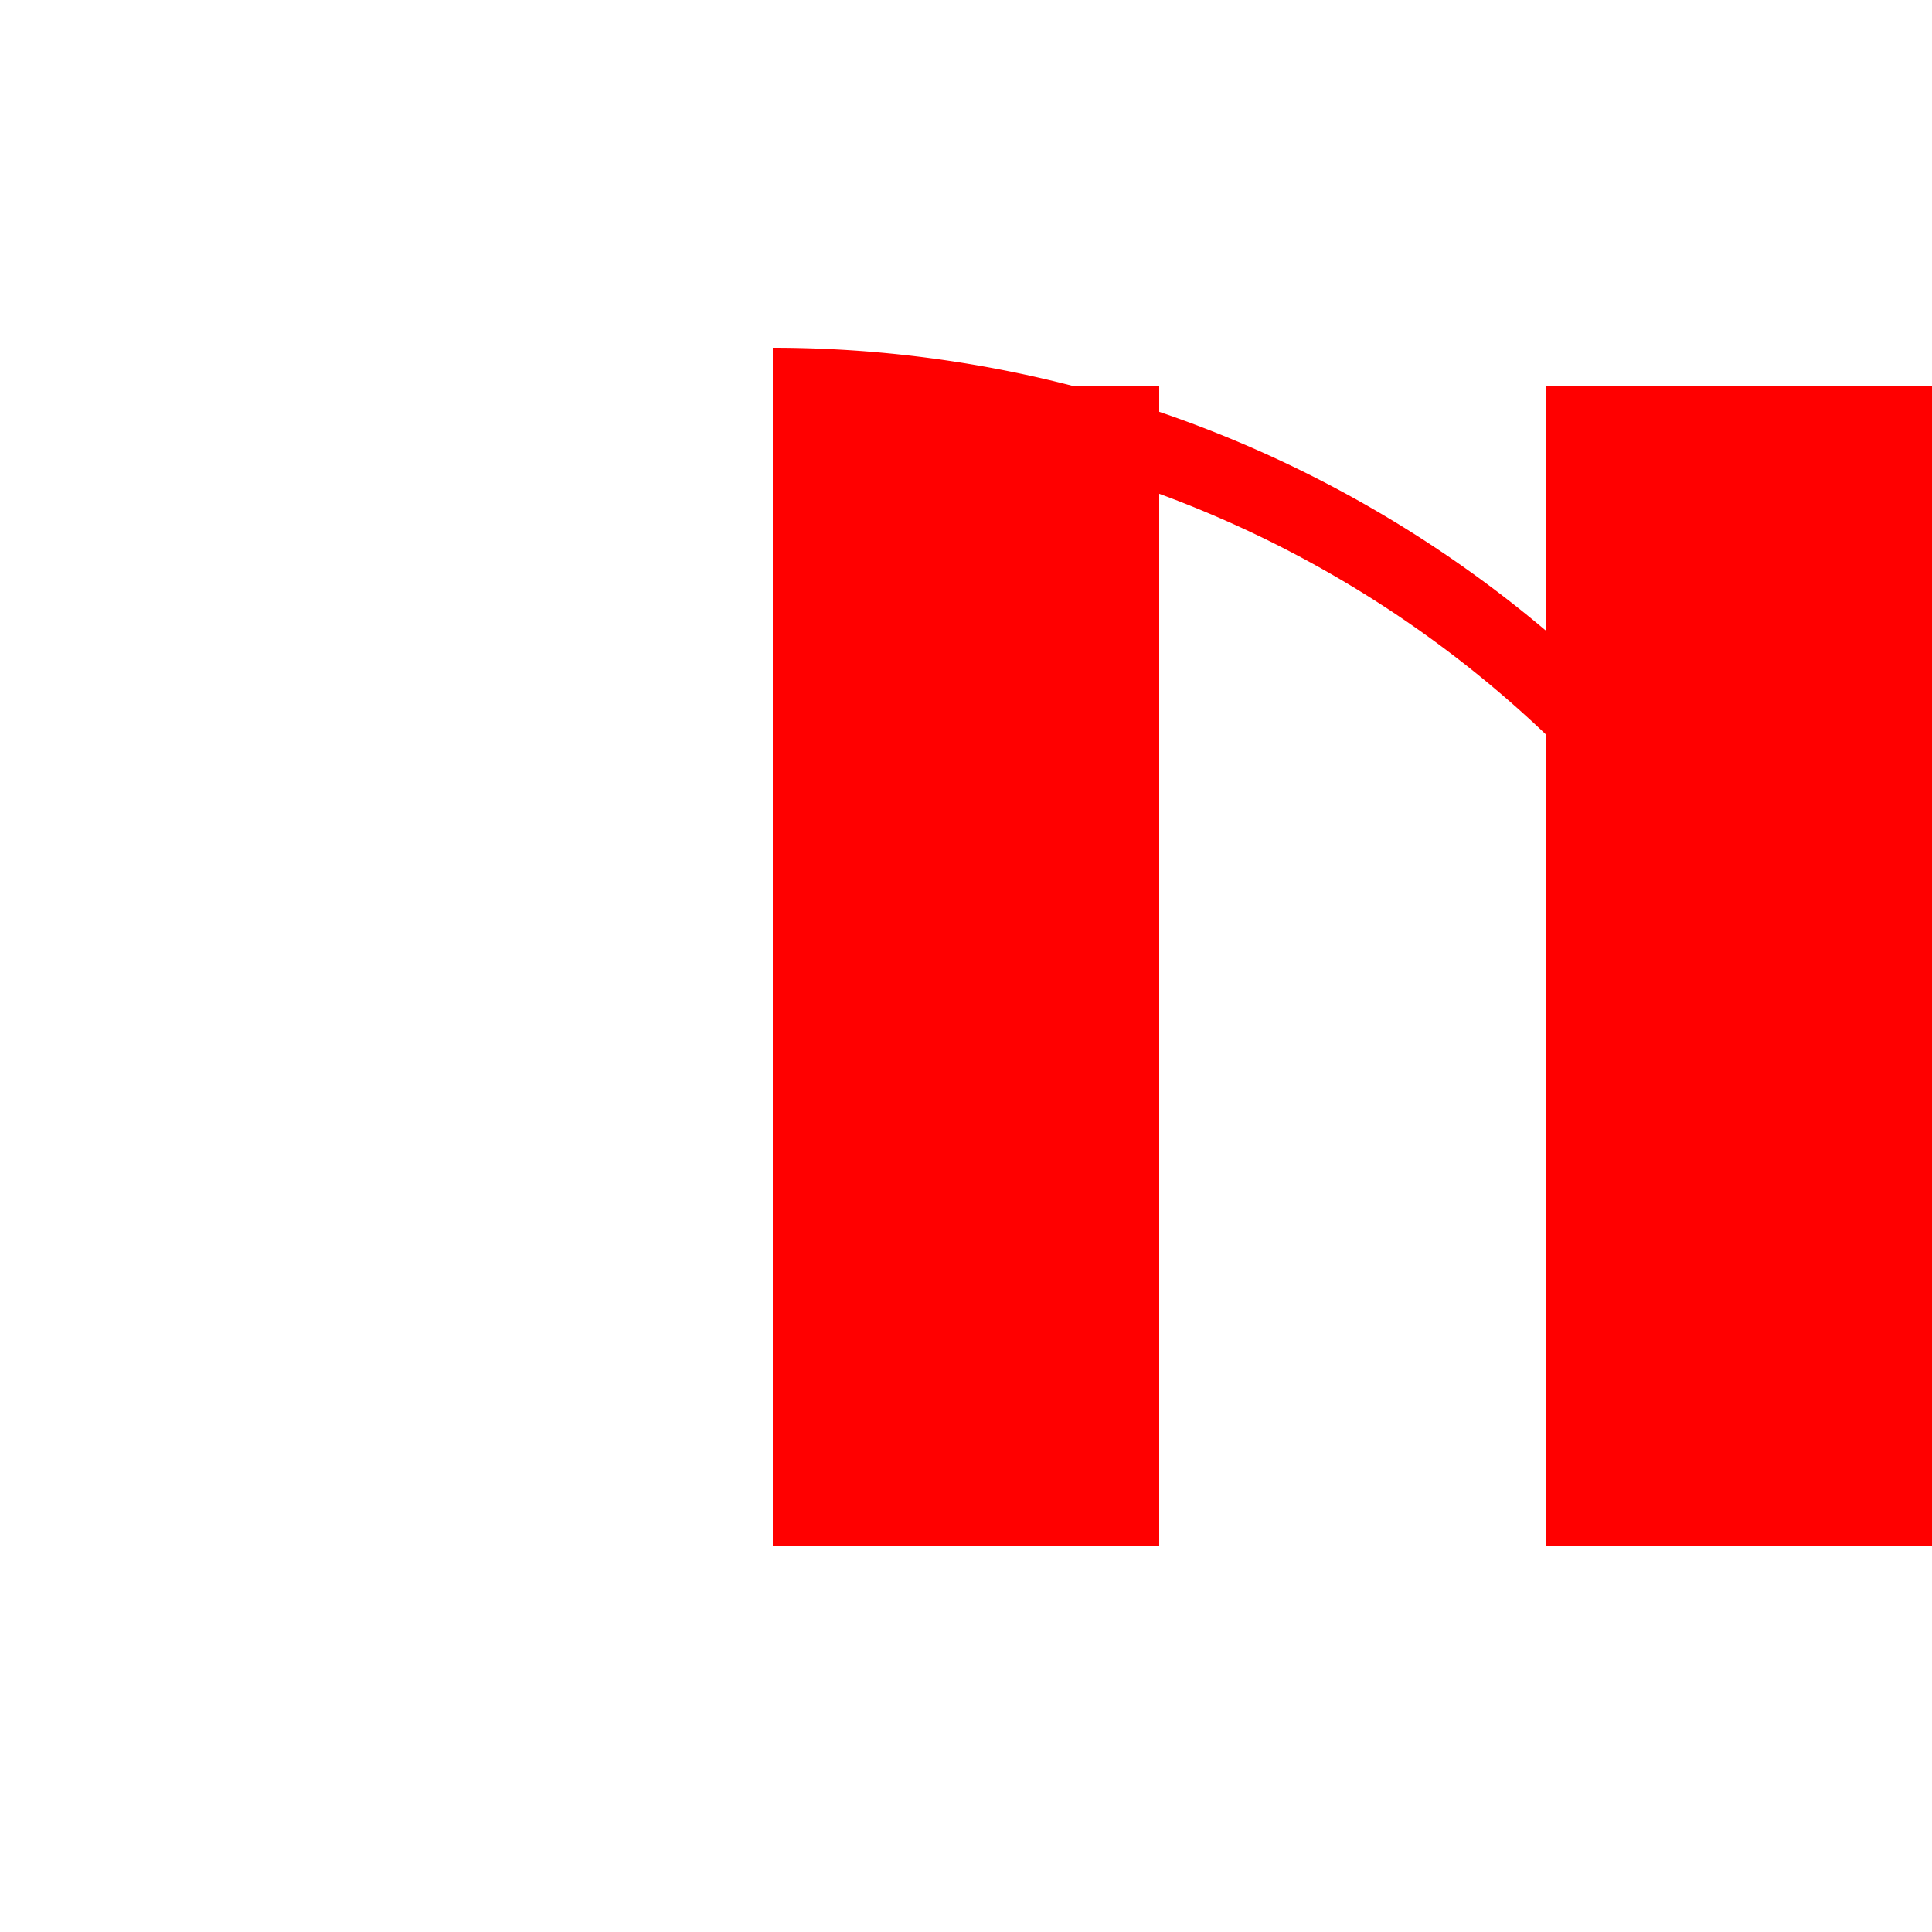 <!--

Generated by DrawGPT.
Free, open source, AI generated images in SVG, PNG, and HTML Canvas format.
https://drawgpt.ai

Created: 2023-12-01T12:15:15.599Z
Link: https://drawgpt.ai/prompt/128636/

-->
<svg xmlns="http://www.w3.org/2000/svg" xmlns:xlink="http://www.w3.org/1999/xlink" width="500" height="500"><defs/><g><rect fill="white" stroke="none" x="0" y="0" width="512" height="512"/><rect fill="red" stroke="none" x="200" y="100" width="100" height="300"/><rect fill="white" stroke="none" x="300" y="100" width="100" height="300"/><rect fill="red" stroke="none" x="400" y="100" width="100" height="300"/><path fill="none" stroke="red" paint-order="fill stroke markers" d=" M 200 100 L 200 100 L 200 100 A 300 300 0 0 1 500 400 L 500 400" stroke-miterlimit="10" stroke-width="20" stroke-dasharray=""/></g></svg>